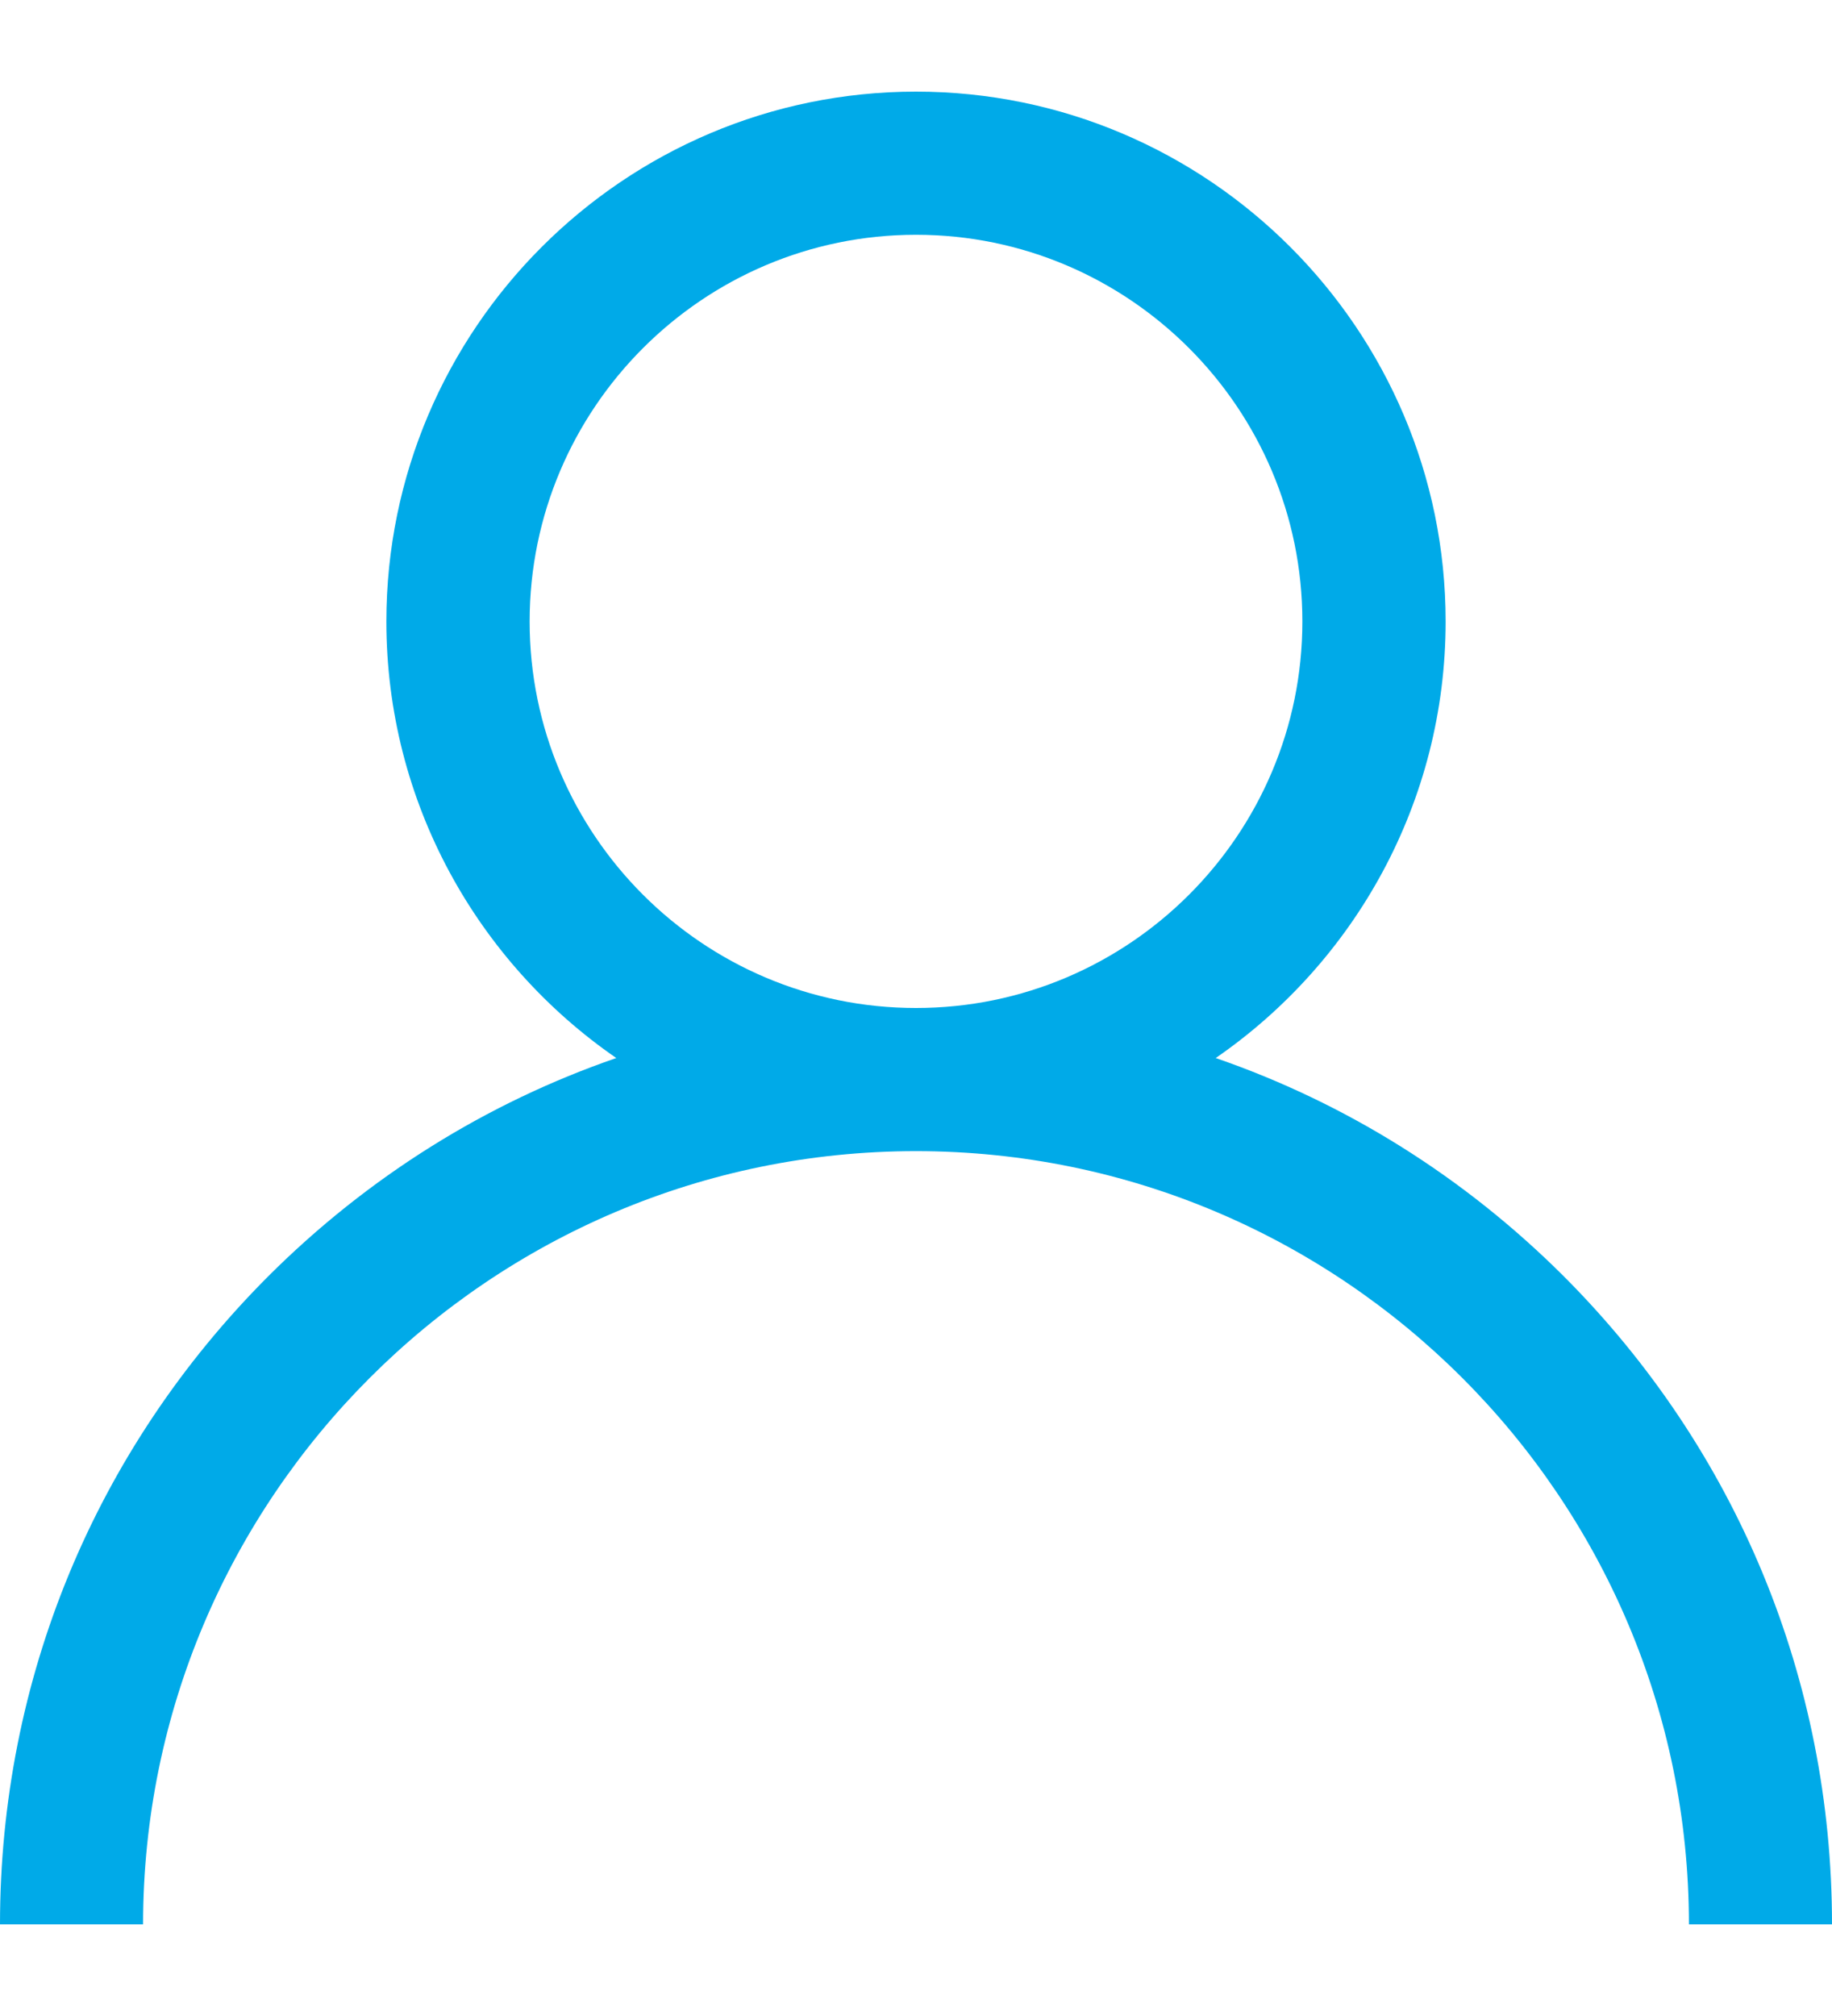 <svg width="10" height="11" viewBox="0 0 10 11" fill="none" xmlns="http://www.w3.org/2000/svg">
<g clip-path="url(#clip0_244_1462)">
<path d="M8.536 6.964C7.991 6.42 7.343 6.017 6.636 5.773C7.393 5.251 7.891 4.378 7.891 3.391C7.891 1.797 6.594 0.5 5 0.5C3.406 0.5 2.109 1.797 2.109 3.391C2.109 4.378 2.607 5.251 3.364 5.773C2.657 6.017 2.009 6.42 1.464 6.964C0.52 7.909 0 9.164 0 10.5H0.781C0.781 8.174 2.674 6.281 5 6.281C7.326 6.281 9.219 8.174 9.219 10.5H10C10 9.164 9.48 7.909 8.536 6.964ZM5 5.5C3.837 5.5 2.891 4.554 2.891 3.391C2.891 2.228 3.837 1.281 5 1.281C6.163 1.281 7.109 2.228 7.109 3.391C7.109 4.554 6.163 5.5 5 5.5Z" fill="#00AAE8"/>
</g>
<defs>
<clipPath id="clip0_244_1462">
<rect width="10" height="10" fill="white" transform="translate(0 0.5)"/>
</clipPath>
</defs>
</svg>
